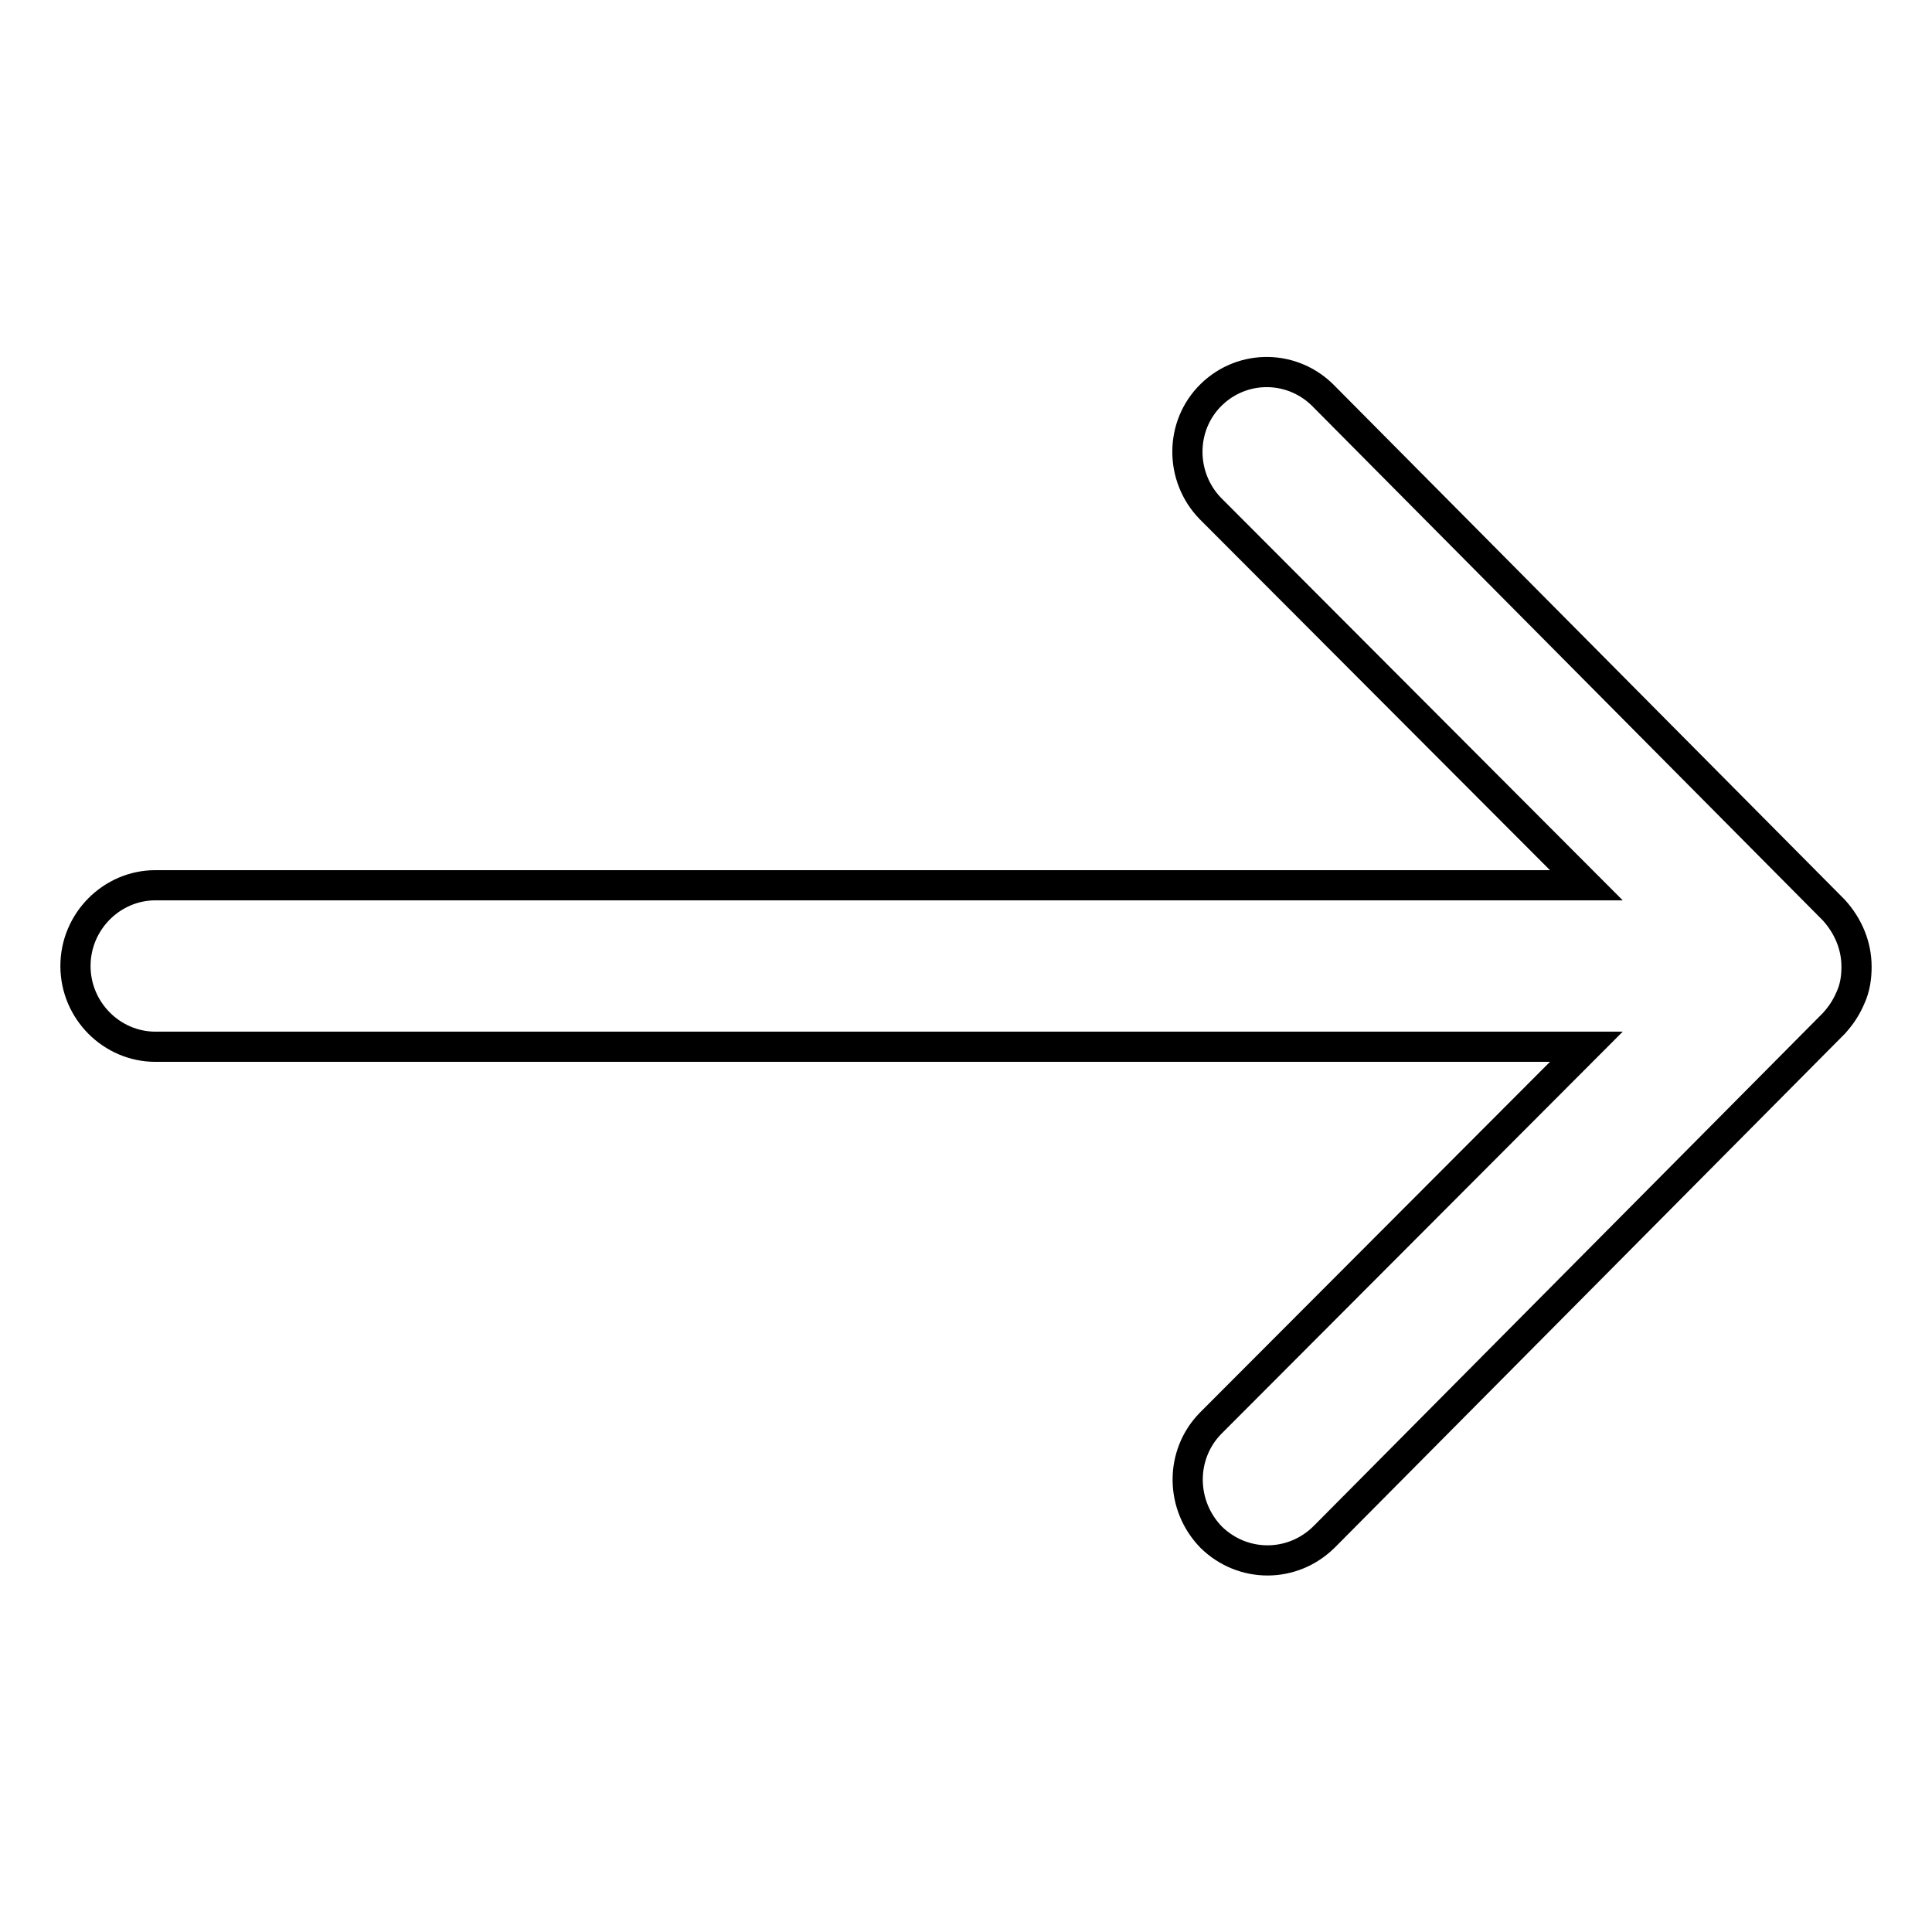 <?xml version="1.0" encoding="utf-8"?>
<!-- Svg Vector Icons : http://www.onlinewebfonts.com/icon -->
<!DOCTYPE svg PUBLIC "-//W3C//DTD SVG 1.1//EN" "http://www.w3.org/Graphics/SVG/1.1/DTD/svg11.dtd">
<svg version="1.1" xmlns="http://www.w3.org/2000/svg" xmlns:xlink="http://www.w3.org/1999/xlink" x="0px" y="0px" viewBox="0 0 256 256" enable-background="new 0 0 256 256" xml:space="preserve">
<g> <path stroke-width="4" fill-opacity="0" stroke="#000000"  d="M160.5,52.3c-4.2,4.1-4.2,10.9-0.1,15.1l49.8,49.9H20.6c-5.8,0-10.6,4.8-10.6,10.7s4.8,10.7,10.6,10.7 h189.6l-49.8,49.9c-4.1,4.2-4,10.9,0.1,15.1c4.2,4.1,10.8,4.1,15-0.1l67.5-68c0.9-1,1.6-2,2.2-3.4c0.6-1.3,0.8-2.7,0.8-4.1 c0-2.8-1.1-5.4-3-7.5l-67.5-68C171.4,48.3,164.7,48.2,160.5,52.3L160.5,52.3z"/></g>
</svg>